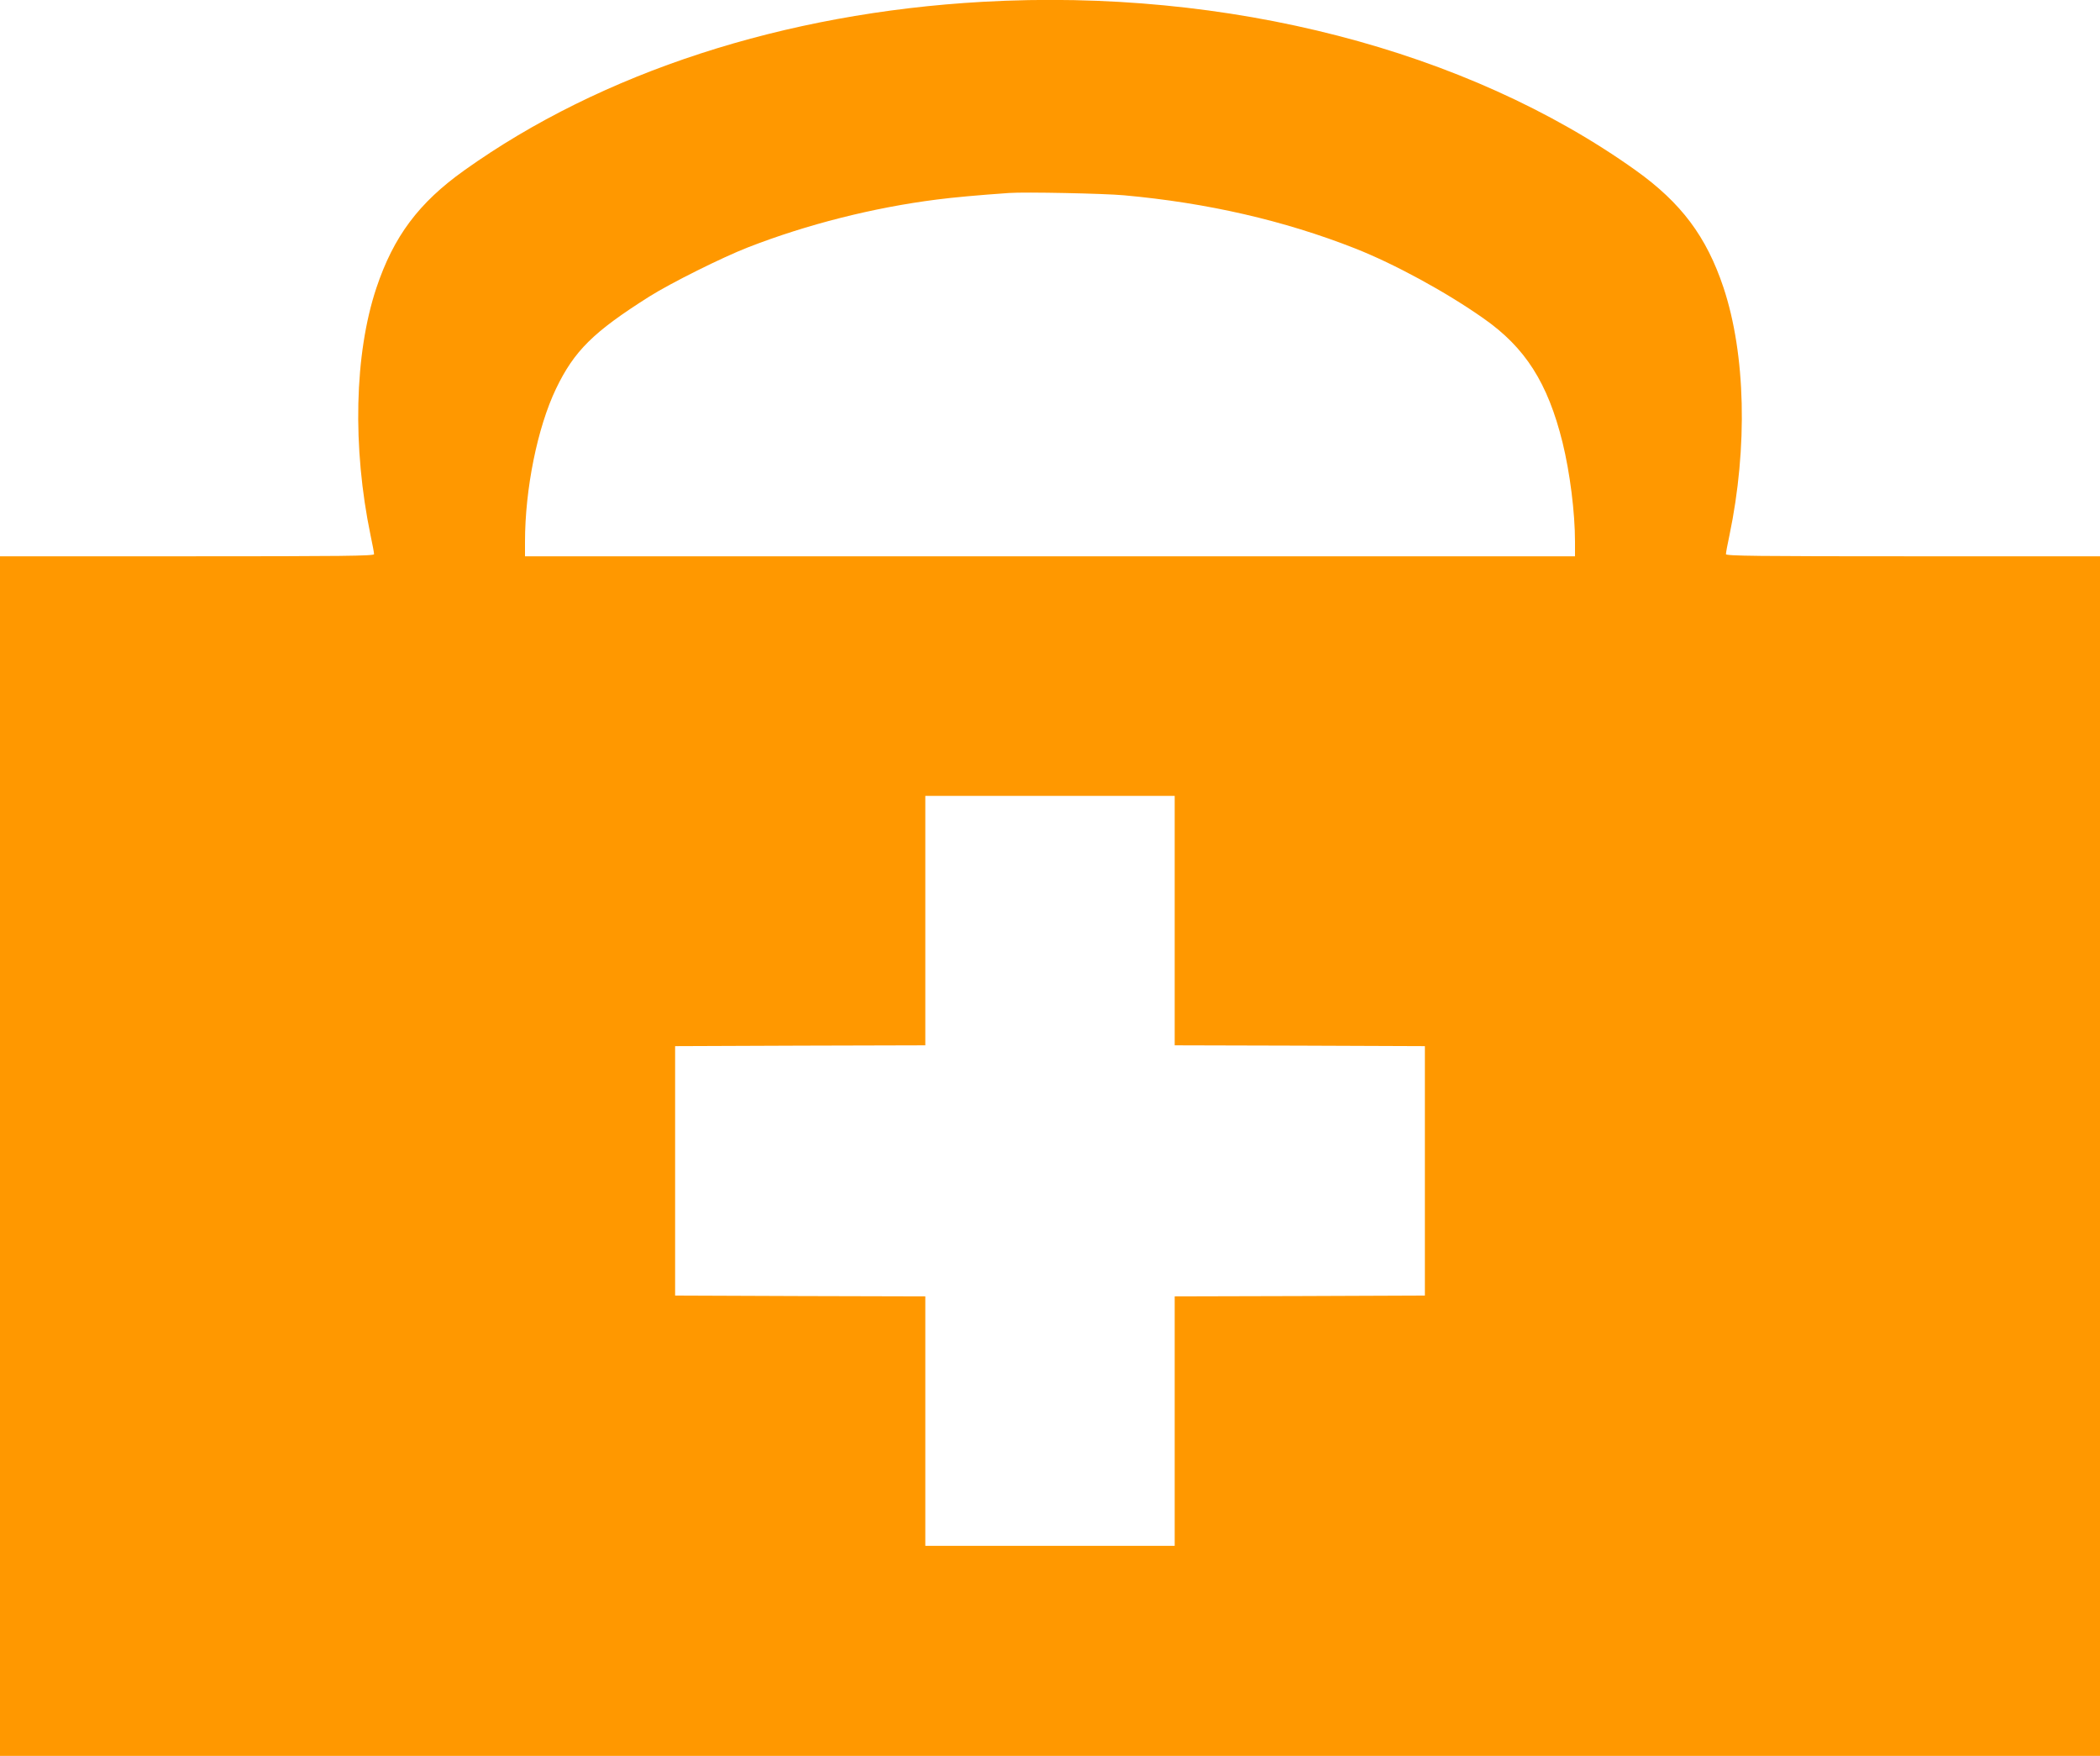 <?xml version="1.0" standalone="no"?>
<!DOCTYPE svg PUBLIC "-//W3C//DTD SVG 20010904//EN"
 "http://www.w3.org/TR/2001/REC-SVG-20010904/DTD/svg10.dtd">
<svg version="1.0" xmlns="http://www.w3.org/2000/svg"
 width="1280pt" height="1070pt" viewBox="0 0 1280 1070"
 preserveAspectRatio="xMidYMid meet">
<g transform="translate(0,1070) scale(0.1,-0.1)"
fill="#ff9800" stroke="none">
<path d="M5990 10689 c-1211 -68 -2323 -430 -3160 -1027 -278 -198 -431 -403
-536 -717 -134 -402 -147 -970 -35 -1509 12 -55 21 -105 21 -113 0 -11 -194
-13 -1140 -13 l-1140 0 0 -3655 0 -3655 6400 0 6400 0 0 3655 0 3655 -1140 0
c-946 0 -1140 2 -1140 13 0 8 9 58 21 113 113 540 99 1106 -36 1512 -104 311
-258 516 -535 714 -1030 735 -2488 1111 -3980 1027z m860 -1179 c508 -46 975
-153 1410 -324 238 -94 552 -264 782 -426 255 -178 392 -393 482 -756 45 -183
76 -426 76 -606 l0 -88 -3200 0 -3200 0 0 88 c0 323 76 697 189 933 111 231
227 346 569 562 130 82 445 239 602 300 357 139 763 242 1150 291 100 13 254
27 440 40 96 7 580 -3 700 -14z m310 -4420 l0 -760 763 -2 762 -3 0 -760 0
-760 -762 -3 -763 -2 0 -760 0 -760 -760 0 -760 0 0 760 0 760 -762 2 -763 3
0 760 0 760 763 3 762 2 0 760 0 760 760 0 760 0 0 -760z"/>
</g>
</svg>
